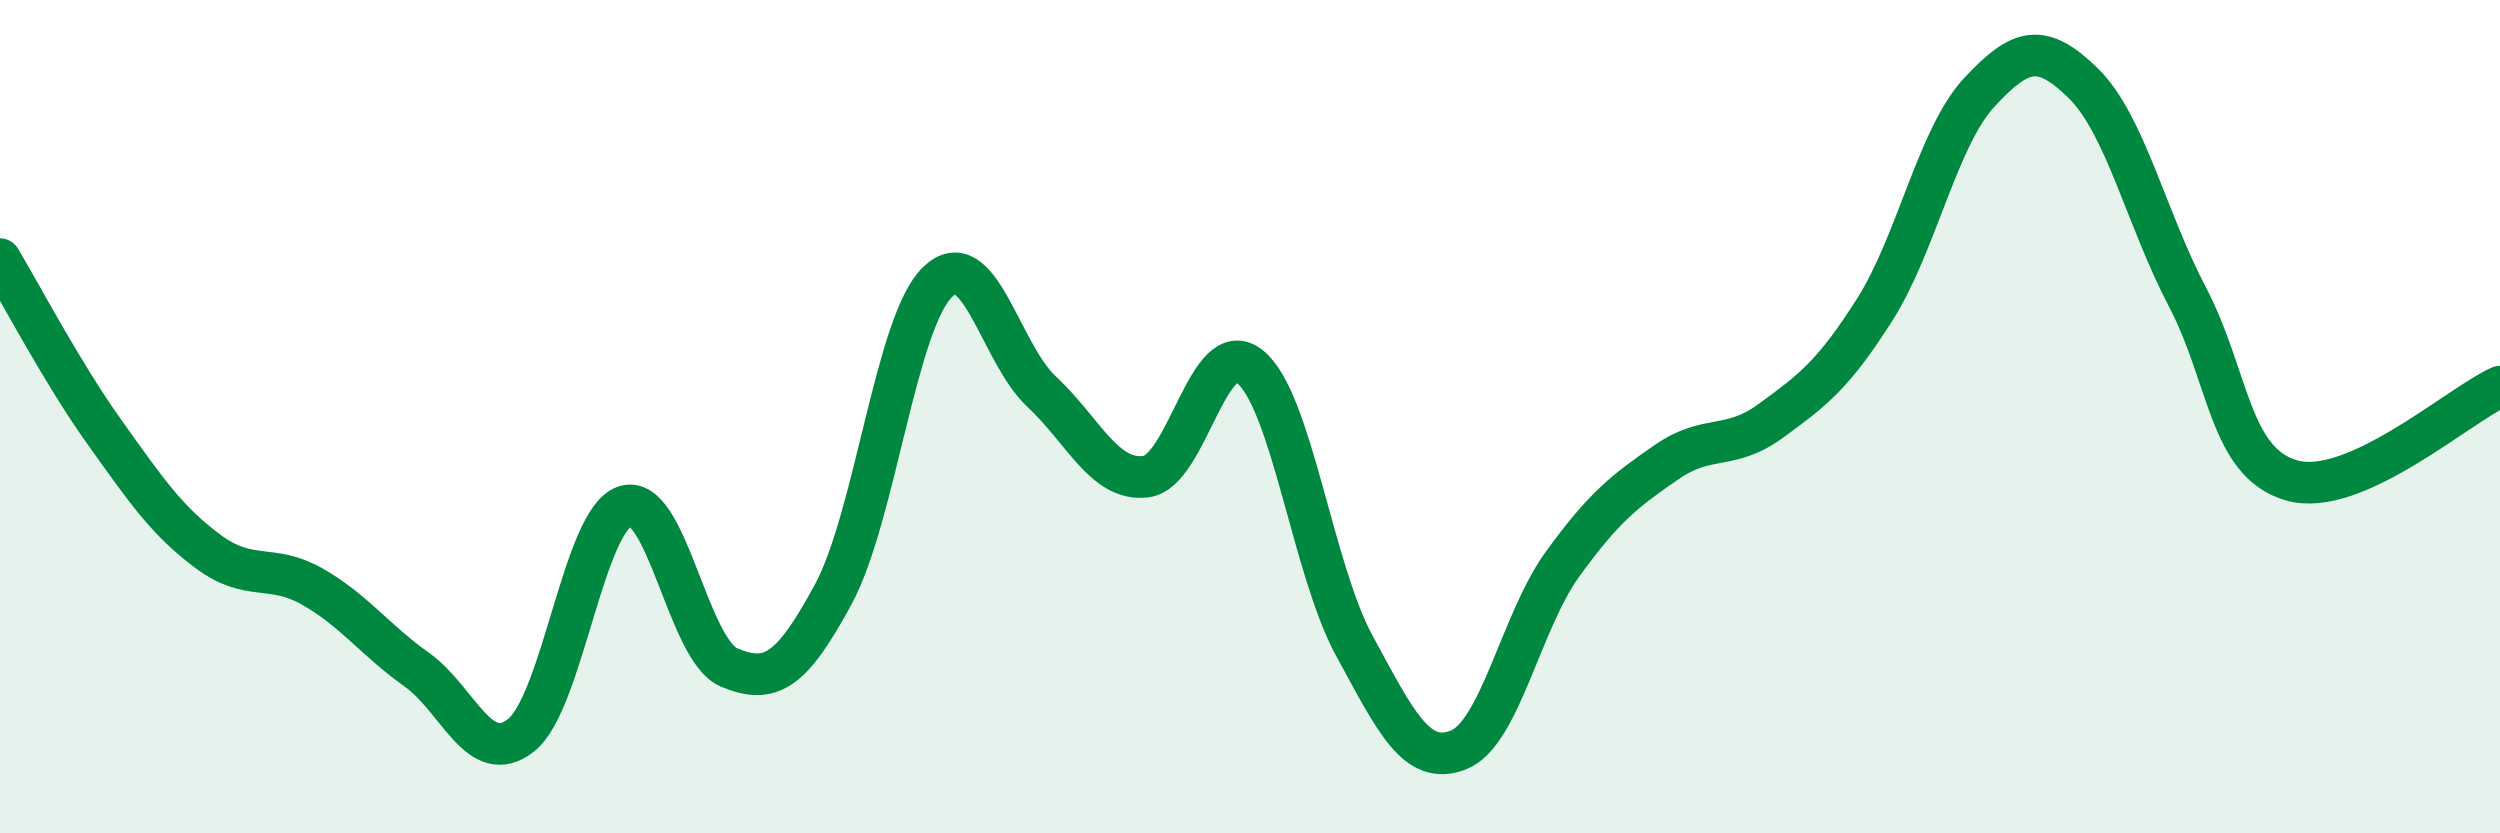
    <svg width="60" height="20" viewBox="0 0 60 20" xmlns="http://www.w3.org/2000/svg">
      <path
        d="M 0,6.22 C 0.5,7.05 1.5,8.96 2.5,10.36 C 3.5,11.76 4,12.5 5,13.24 C 6,13.98 6.5,13.51 7.5,14.08 C 8.5,14.65 9,15.36 10,16.07 C 11,16.78 11.5,18.43 12.5,17.65 C 13.5,16.87 14,12.48 15,12.15 C 16,11.82 16.5,15.6 17.5,16.02 C 18.5,16.44 19,16.11 20,14.26 C 21,12.41 21.5,7.74 22.5,6.77 C 23.5,5.8 24,8.47 25,9.4 C 26,10.33 26.5,11.56 27.5,11.44 C 28.5,11.32 29,7.99 30,8.8 C 31,9.61 31.5,13.65 32.5,15.49 C 33.5,17.33 34,18.39 35,18 C 36,17.61 36.5,14.92 37.5,13.54 C 38.5,12.16 39,11.78 40,11.09 C 41,10.4 41.5,10.83 42.5,10.1 C 43.5,9.37 44,9 45,7.42 C 46,5.84 46.5,3.3 47.5,2.22 C 48.5,1.14 49,1.02 50,2 C 51,2.98 51.5,5.22 52.5,7.13 C 53.5,9.04 53.5,11.1 55,11.53 C 56.5,11.96 59,9.73 60,9.28L60 20L0 20Z"
        fill="#008740"
        opacity="0.1"
        stroke-linecap="round"
        stroke-linejoin="round"
      />
      <path
        d="M 0,6.22 C 0.5,7.05 1.5,8.96 2.5,10.36 C 3.5,11.76 4,12.5 5,13.24 C 6,13.98 6.5,13.51 7.5,14.08 C 8.5,14.65 9,15.36 10,16.07 C 11,16.78 11.5,18.43 12.5,17.65 C 13.5,16.87 14,12.48 15,12.15 C 16,11.82 16.5,15.6 17.5,16.02 C 18.5,16.44 19,16.11 20,14.26 C 21,12.41 21.5,7.74 22.5,6.77 C 23.5,5.8 24,8.47 25,9.4 C 26,10.33 26.5,11.56 27.5,11.44 C 28.5,11.32 29,7.99 30,8.8 C 31,9.61 31.5,13.65 32.5,15.49 C 33.5,17.33 34,18.39 35,18 C 36,17.61 36.5,14.92 37.5,13.54 C 38.5,12.16 39,11.78 40,11.09 C 41,10.4 41.5,10.83 42.5,10.1 C 43.5,9.37 44,9 45,7.42 C 46,5.84 46.5,3.3 47.5,2.22 C 48.5,1.14 49,1.02 50,2 C 51,2.98 51.5,5.22 52.5,7.13 C 53.5,9.04 53.5,11.1 55,11.53 C 56.5,11.96 59,9.73 60,9.28"
        stroke="#008740"
        stroke-width="1"
        fill="none"
        stroke-linecap="round"
        stroke-linejoin="round"
      />
    </svg>
  
